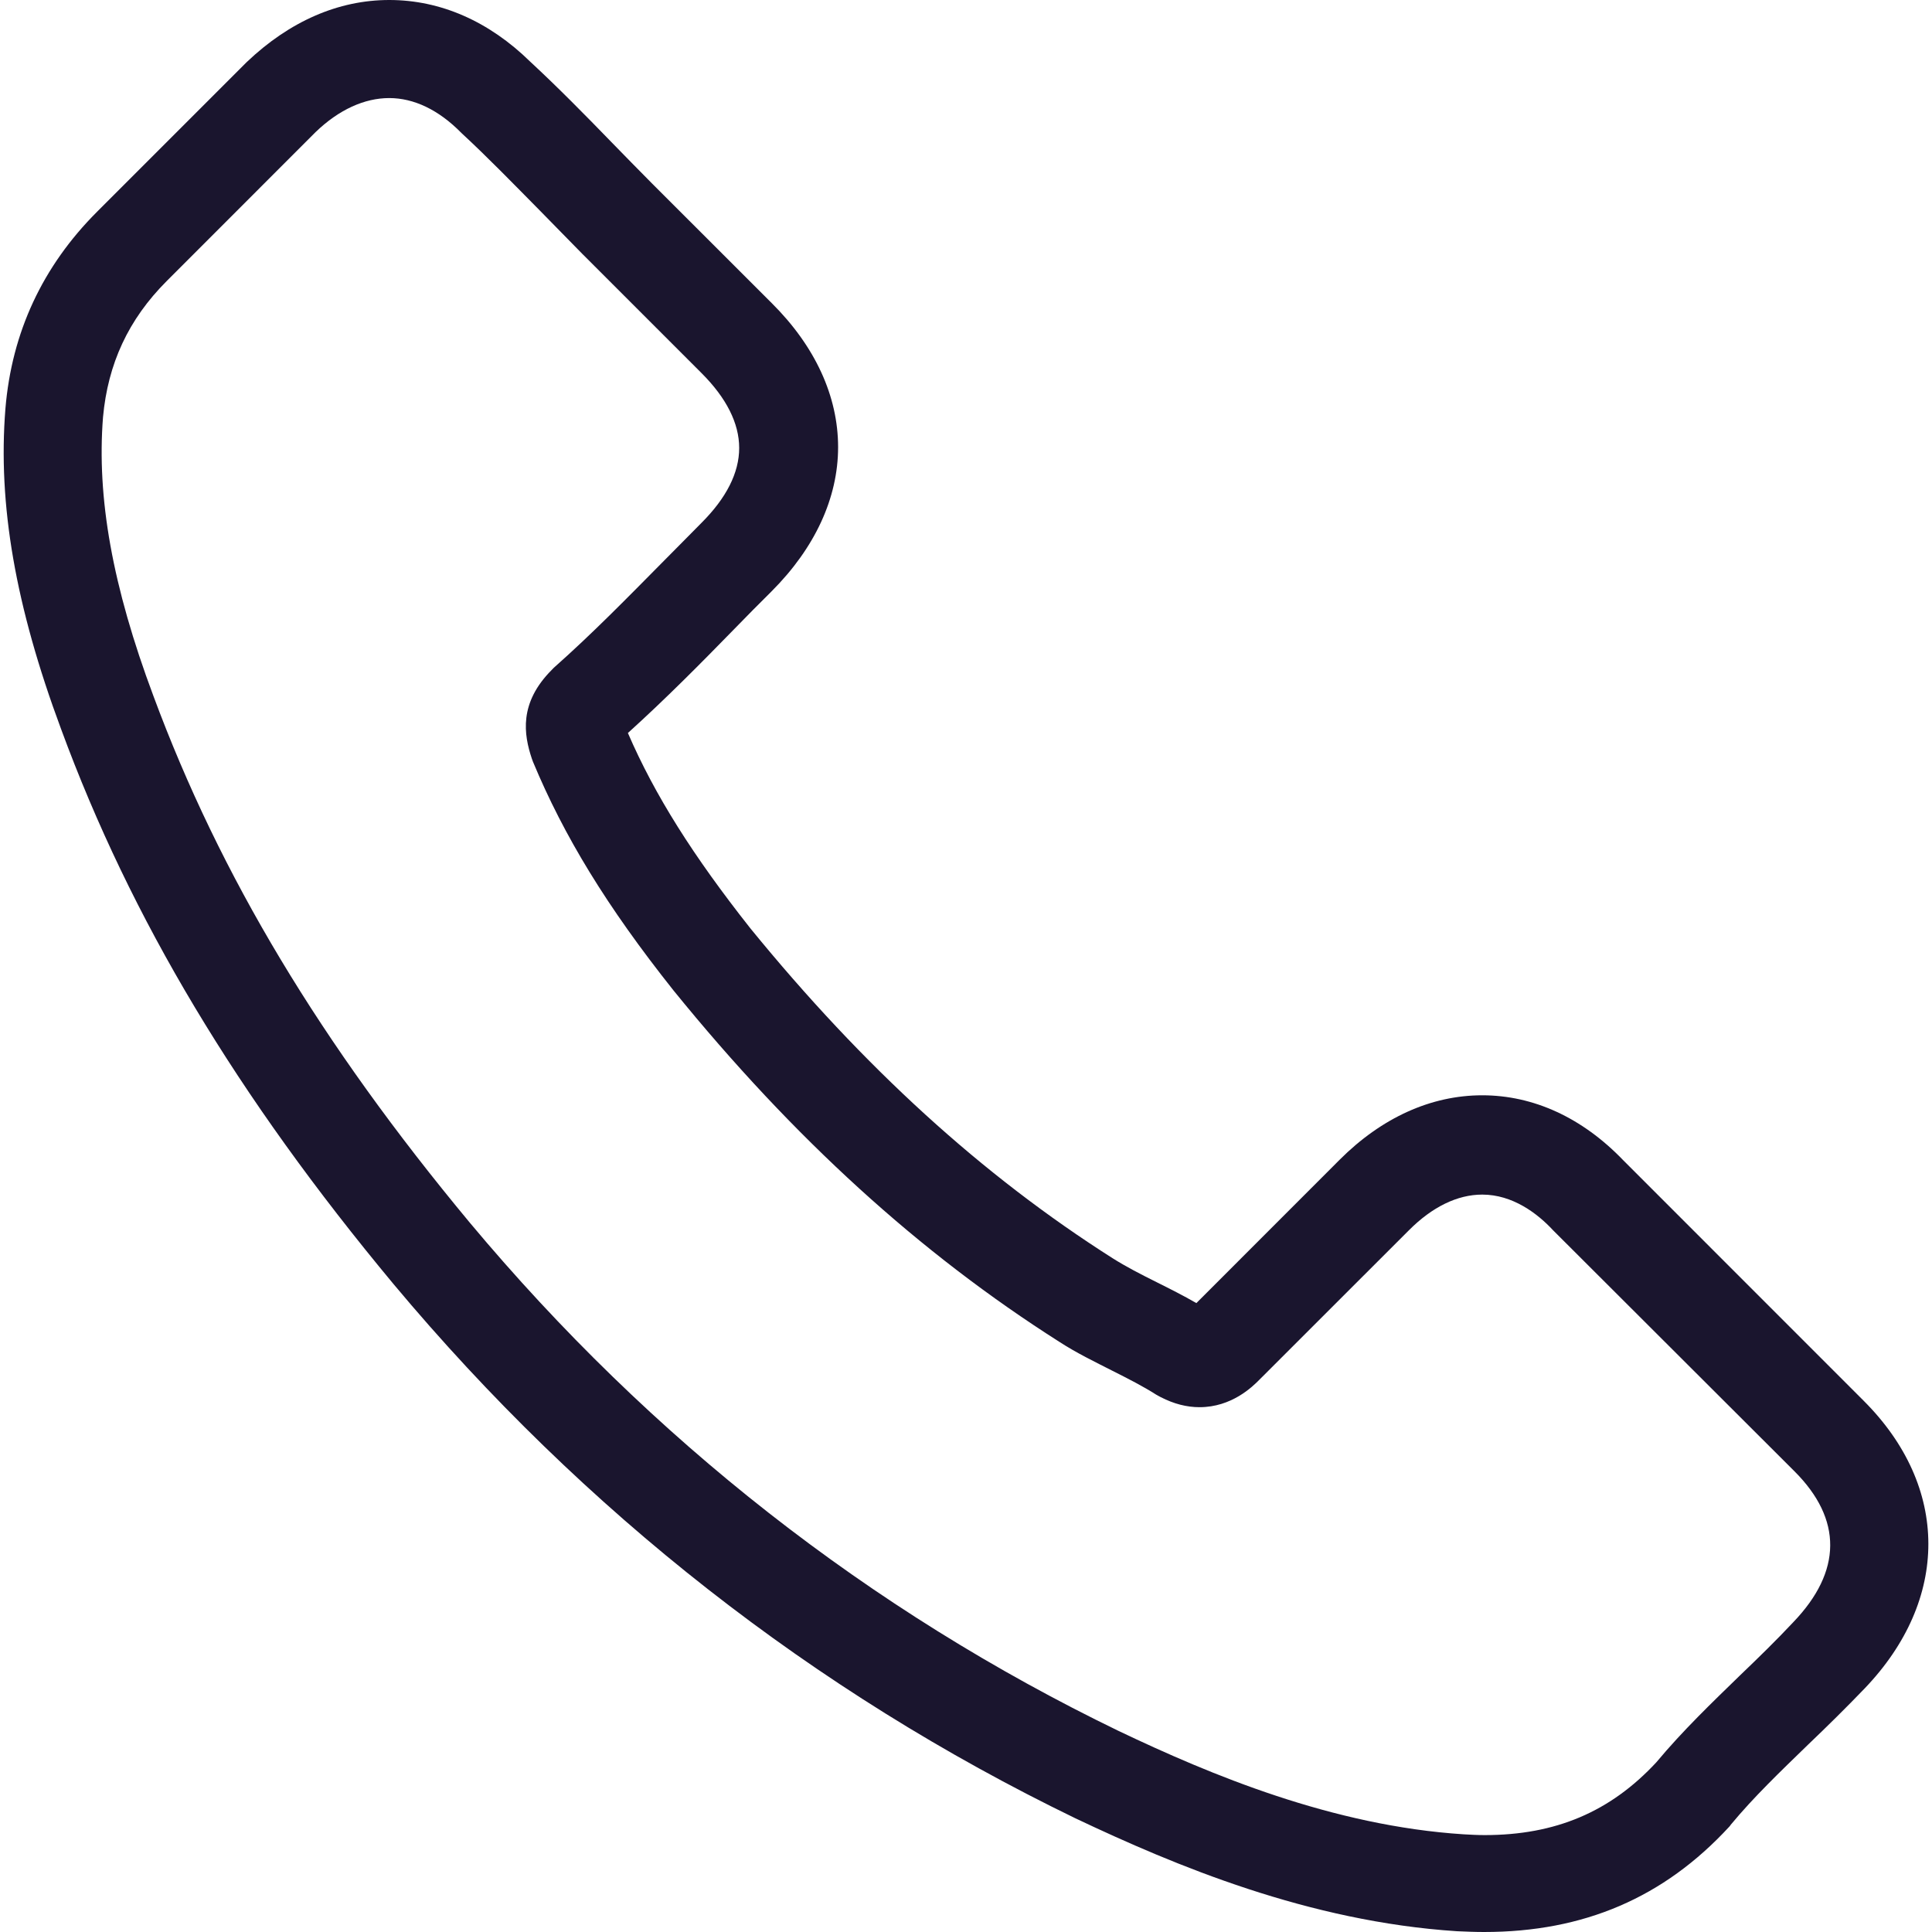 <svg width="25" height="25" viewBox="0 0 25 25" fill="none" xmlns="http://www.w3.org/2000/svg">
<g clip-path="url(#clip0)">
<path d="M5.094 16.618C7.56 19.566 10.528 21.887 13.916 23.529C15.206 24.14 16.931 24.865 18.853 24.99C18.972 24.995 19.086 25 19.205 25C20.495 25 21.531 24.555 22.376 23.638C22.381 23.632 22.391 23.622 22.396 23.612C22.697 23.249 23.039 22.923 23.396 22.576C23.64 22.343 23.888 22.099 24.127 21.85C25.23 20.7 25.23 19.239 24.116 18.126L21.003 15.012C20.475 14.463 19.843 14.173 19.18 14.173C18.517 14.173 17.879 14.463 17.335 15.007L15.481 16.862C15.31 16.763 15.134 16.675 14.968 16.592C14.761 16.489 14.569 16.39 14.398 16.282C12.709 15.209 11.176 13.811 9.71 12.013C8.969 11.075 8.472 10.288 8.125 9.485C8.612 9.045 9.068 8.584 9.508 8.133C9.663 7.972 9.824 7.812 9.985 7.651C10.544 7.092 10.845 6.444 10.845 5.786C10.845 5.128 10.549 4.481 9.985 3.921L8.441 2.378C8.26 2.196 8.089 2.02 7.912 1.839C7.571 1.487 7.213 1.124 6.861 0.798C6.327 0.275 5.7 0 5.037 0C4.379 0 3.748 0.275 3.193 0.803L1.256 2.74C0.551 3.445 0.152 4.3 0.07 5.289C-0.029 6.527 0.199 7.843 0.79 9.433C1.696 11.894 3.064 14.178 5.094 16.618ZM1.333 5.398C1.396 4.709 1.66 4.134 2.157 3.637L4.084 1.709C4.385 1.419 4.716 1.269 5.037 1.269C5.353 1.269 5.675 1.419 5.97 1.72C6.317 2.041 6.643 2.378 6.996 2.735C7.172 2.916 7.353 3.098 7.534 3.284L9.078 4.828C9.399 5.149 9.565 5.476 9.565 5.797C9.565 6.118 9.399 6.444 9.078 6.765C8.917 6.926 8.757 7.092 8.596 7.252C8.114 7.739 7.664 8.2 7.166 8.641C7.156 8.651 7.151 8.656 7.141 8.667C6.711 9.097 6.778 9.506 6.882 9.817C6.887 9.832 6.892 9.843 6.897 9.858C7.296 10.816 7.85 11.728 8.715 12.816C10.27 14.733 11.906 16.219 13.709 17.364C13.932 17.509 14.17 17.623 14.393 17.737C14.6 17.841 14.792 17.939 14.963 18.048C14.983 18.058 14.999 18.069 15.02 18.079C15.191 18.167 15.357 18.209 15.522 18.209C15.937 18.209 16.206 17.945 16.294 17.856L18.232 15.919C18.532 15.618 18.858 15.458 19.18 15.458C19.573 15.458 19.894 15.701 20.096 15.919L23.22 19.038C23.842 19.659 23.837 20.333 23.205 20.991C22.987 21.224 22.759 21.446 22.516 21.679C22.153 22.032 21.775 22.394 21.433 22.804C20.837 23.446 20.128 23.746 19.211 23.746C19.122 23.746 19.029 23.741 18.941 23.736C17.242 23.627 15.662 22.964 14.476 22.399C11.254 20.84 8.425 18.628 6.079 15.821C4.146 13.495 2.846 11.329 1.986 9.008C1.453 7.584 1.251 6.439 1.333 5.398Z" fill="#1A152E"/>
</g>
<defs>
<clipPath id="clip0">
<rect width="25" height="25" fill="white"/>
</clipPath>
</defs>
</svg>

